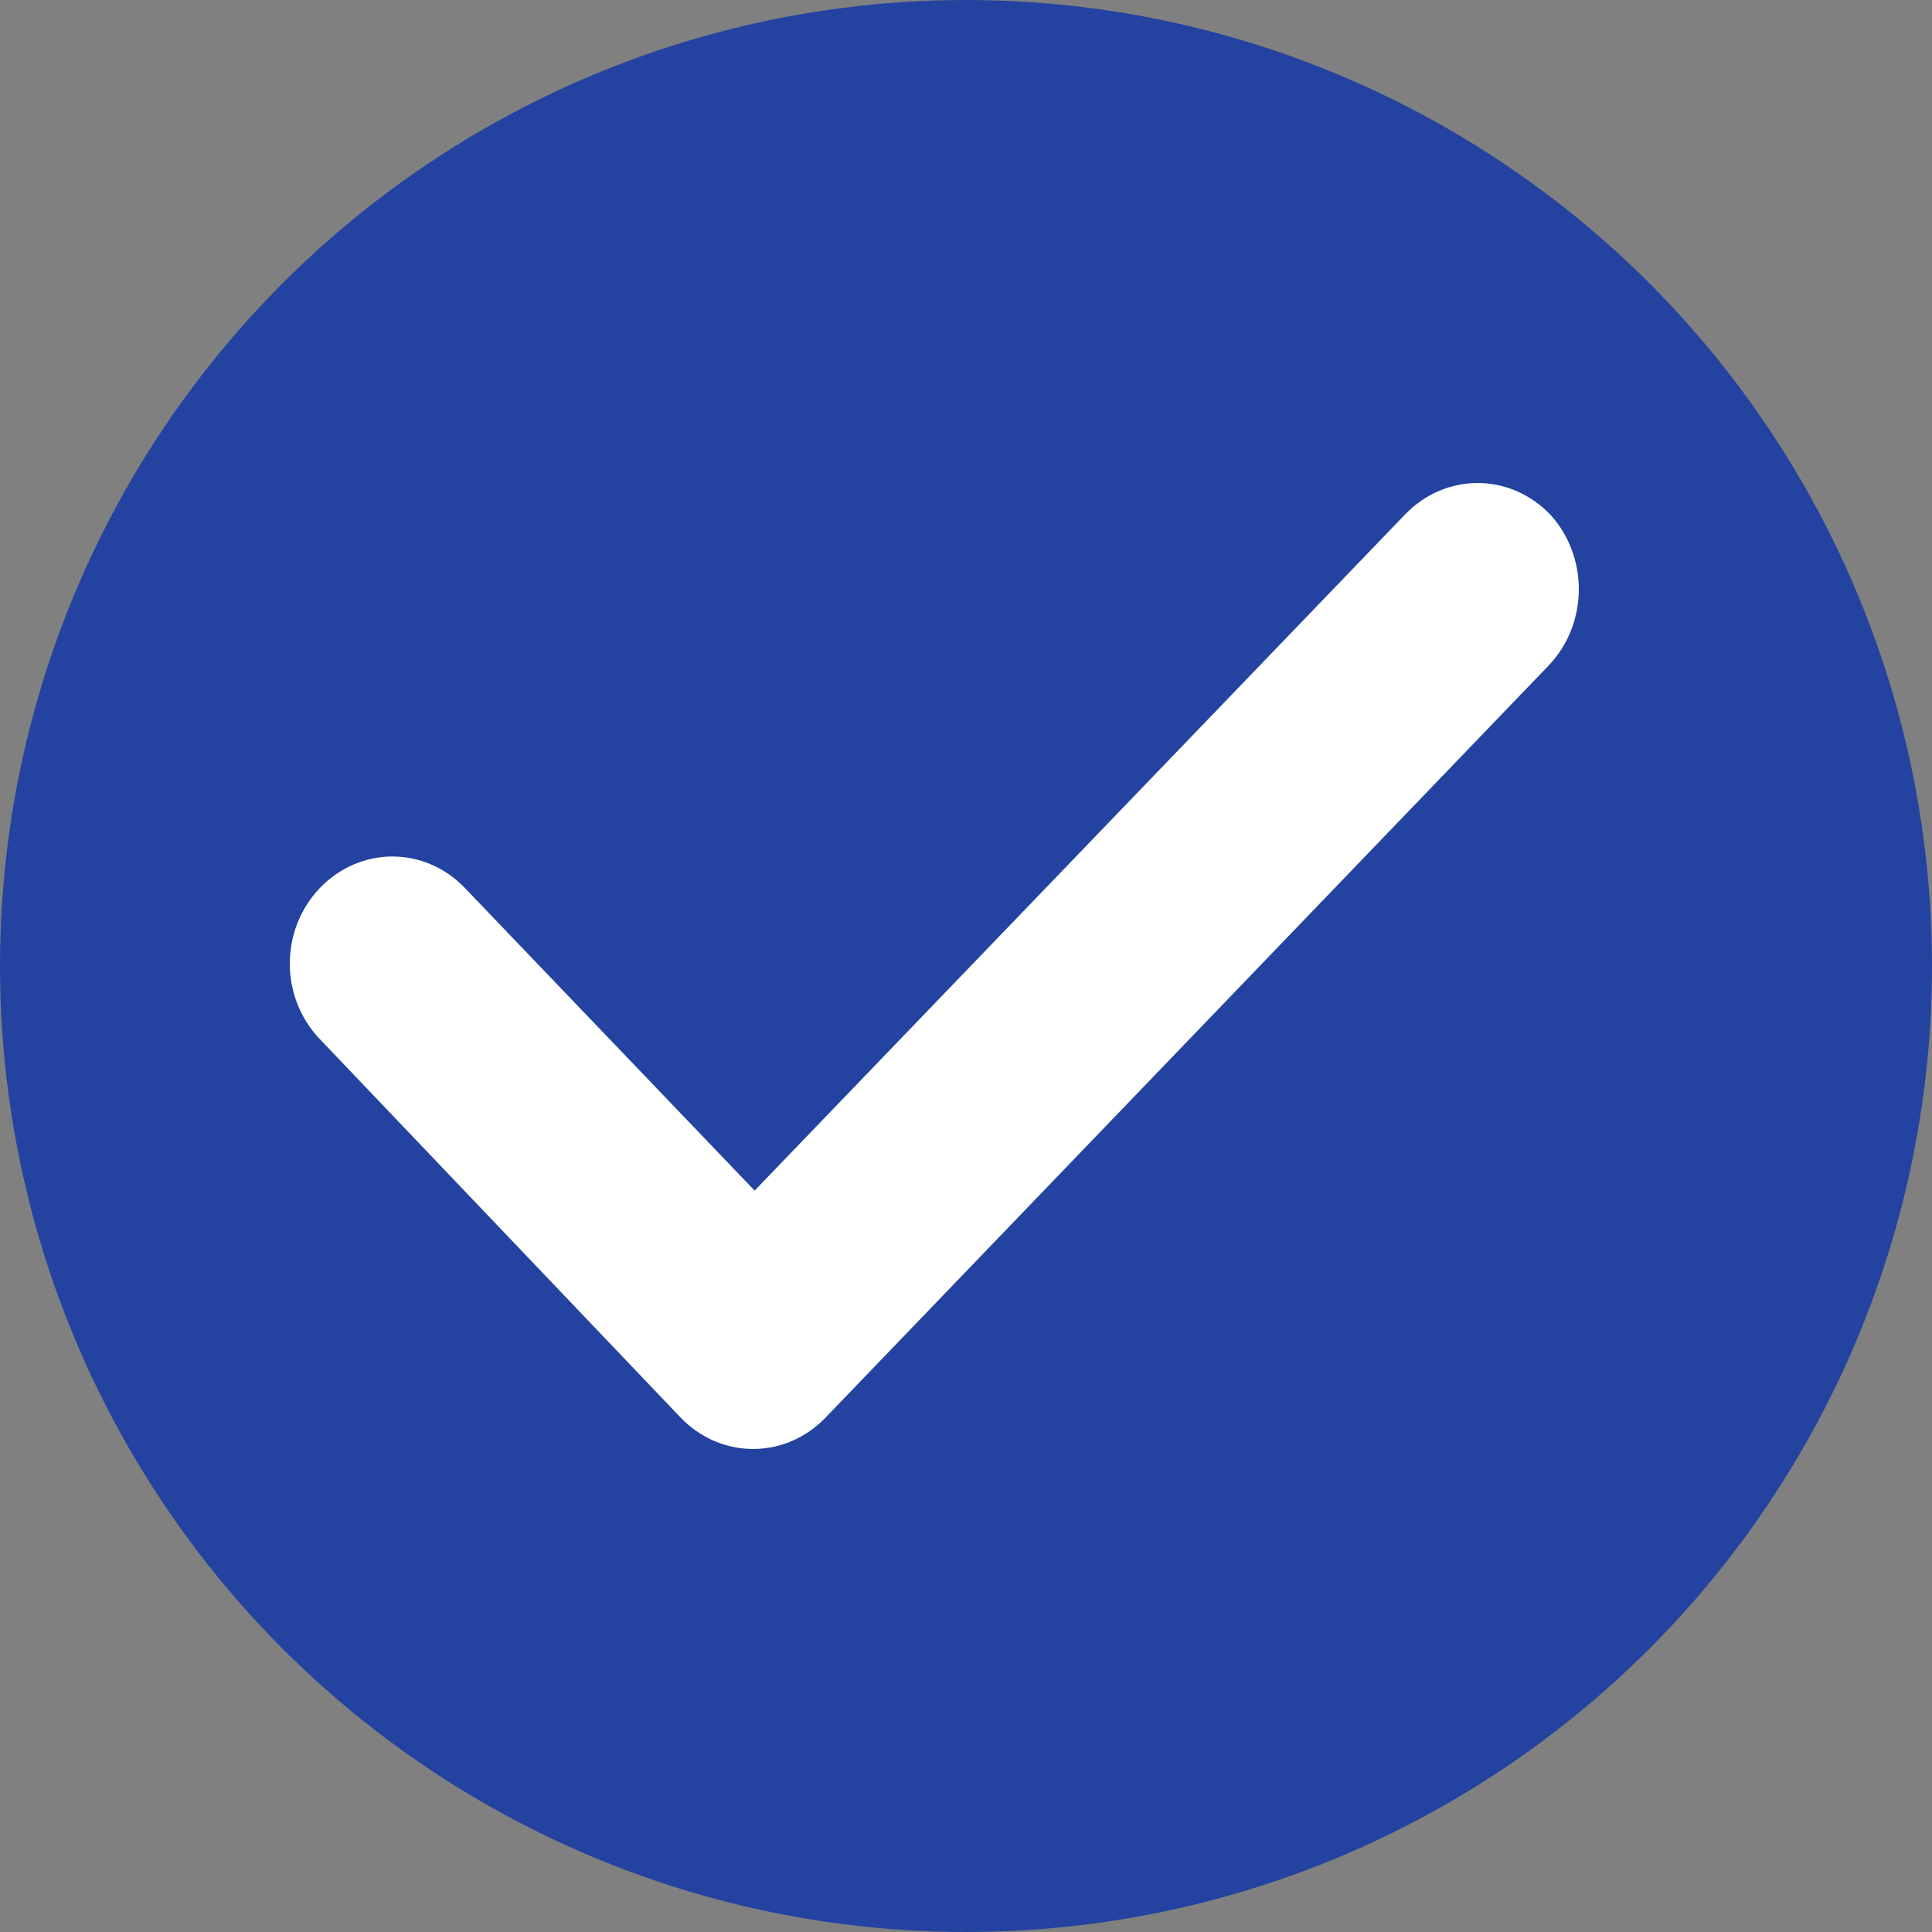 <svg width="20" height="20" viewBox="0 0 20 20" fill="none" xmlns="http://www.w3.org/2000/svg">
<rect x="0" y="0" width="20" height="20" fill="#808080" stroke="none"/>
<circle cx="10" cy="10" r="10" fill="#2443A0"/>
<path fill-rule="evenodd" clip-rule="evenodd" d="M16.029 6.892L8.546 14.675C8.129 15.108 7.463 15.108 7.046 14.675L3.312 10.758C2.896 10.325 2.896 9.625 3.312 9.192C3.729 8.758 4.396 8.758 4.812 9.192L7.812 12.325L14.546 5.325C14.963 4.892 15.629 4.892 16.046 5.325C16.446 5.758 16.446 6.458 16.029 6.892Z" fill="white"/>
</svg>
